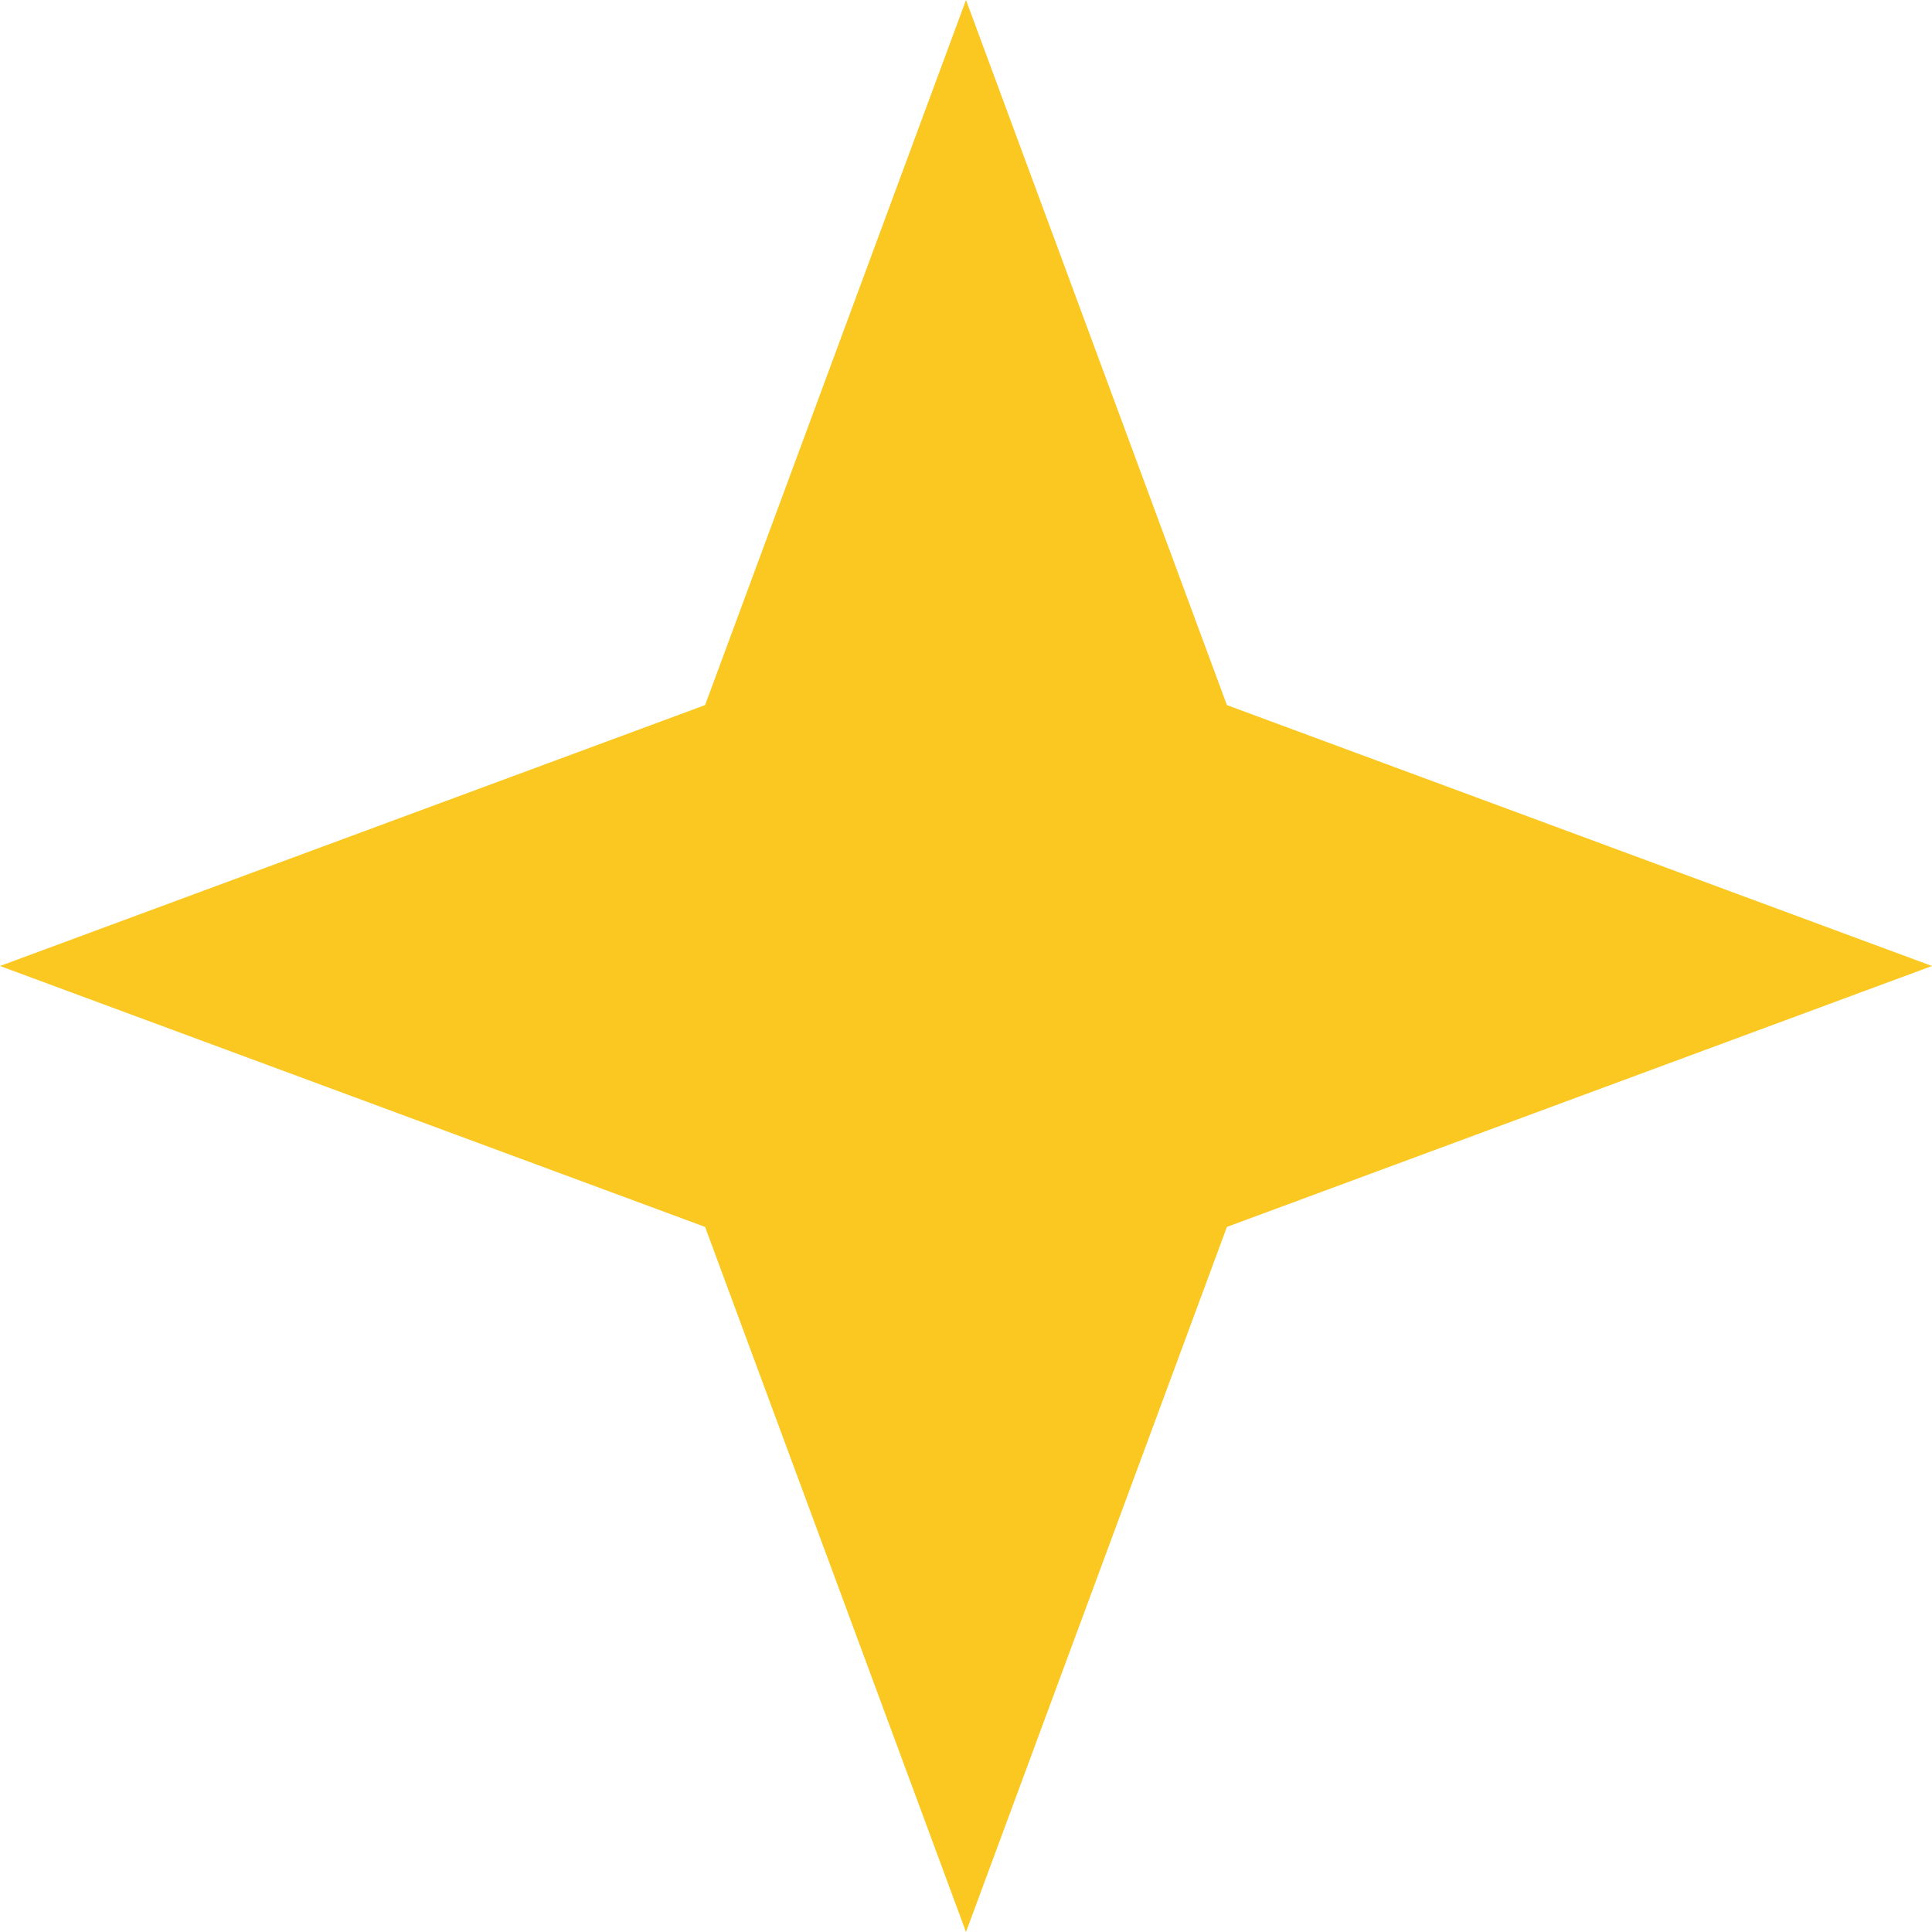 <?xml version="1.0" encoding="UTF-8"?> <svg xmlns="http://www.w3.org/2000/svg" width="84" height="84" viewBox="0 0 84 84" fill="none"> <path d="M42 0L53.344 30.656L84 42L53.344 53.344L42 84L30.656 53.344L0 42L30.656 30.656L42 0Z" fill="#FAC820"></path> </svg> 